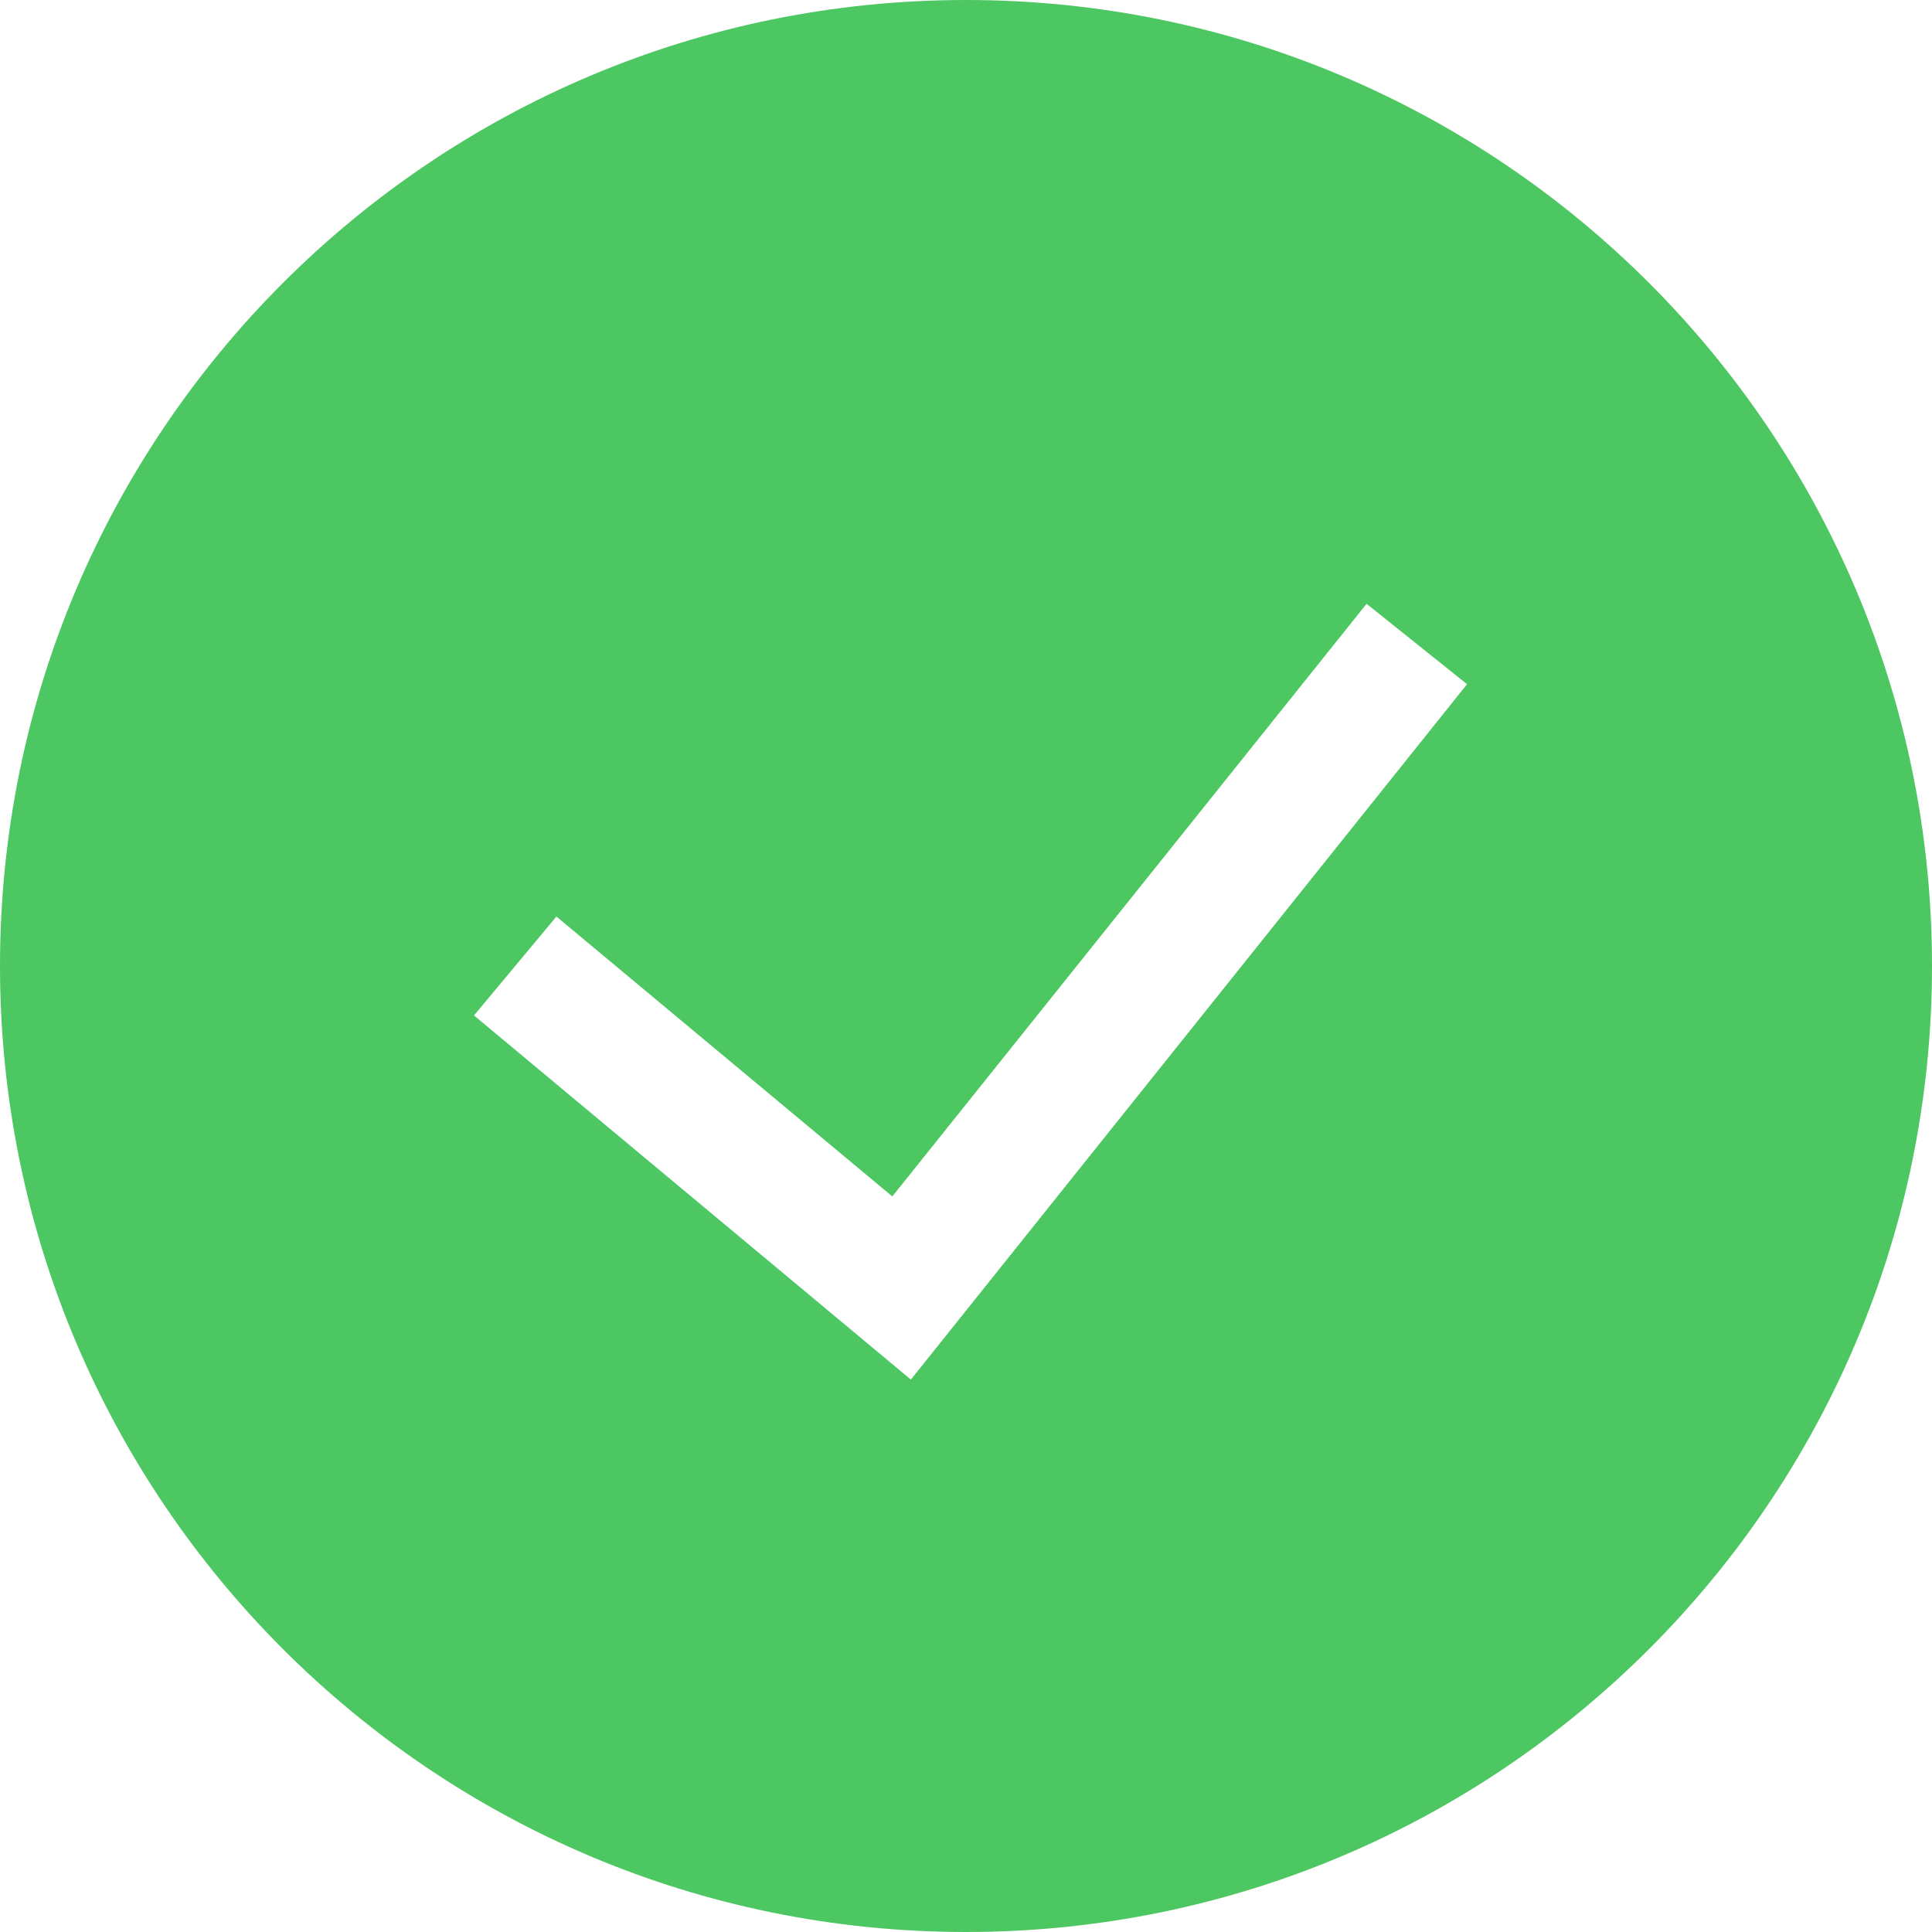 <svg width="15" height="15" viewBox="0 0 15 15" fill="none" xmlns="http://www.w3.org/2000/svg">
<g id="tick-circle">
<path id="Vector" fill-rule="evenodd" clip-rule="evenodd" d="M0 7.5C0 3.358 3.358 0 7.5 0C11.642 0 15 3.358 15 7.5C15 11.642 11.642 15 7.5 15C3.358 15 0 11.642 0 7.5ZM7.072 10.711L11.39 5.312L10.61 4.688L6.928 9.289L4.32 7.116L3.68 7.884L7.072 10.711Z" fill="#4DC762"/>
</g>
</svg>
